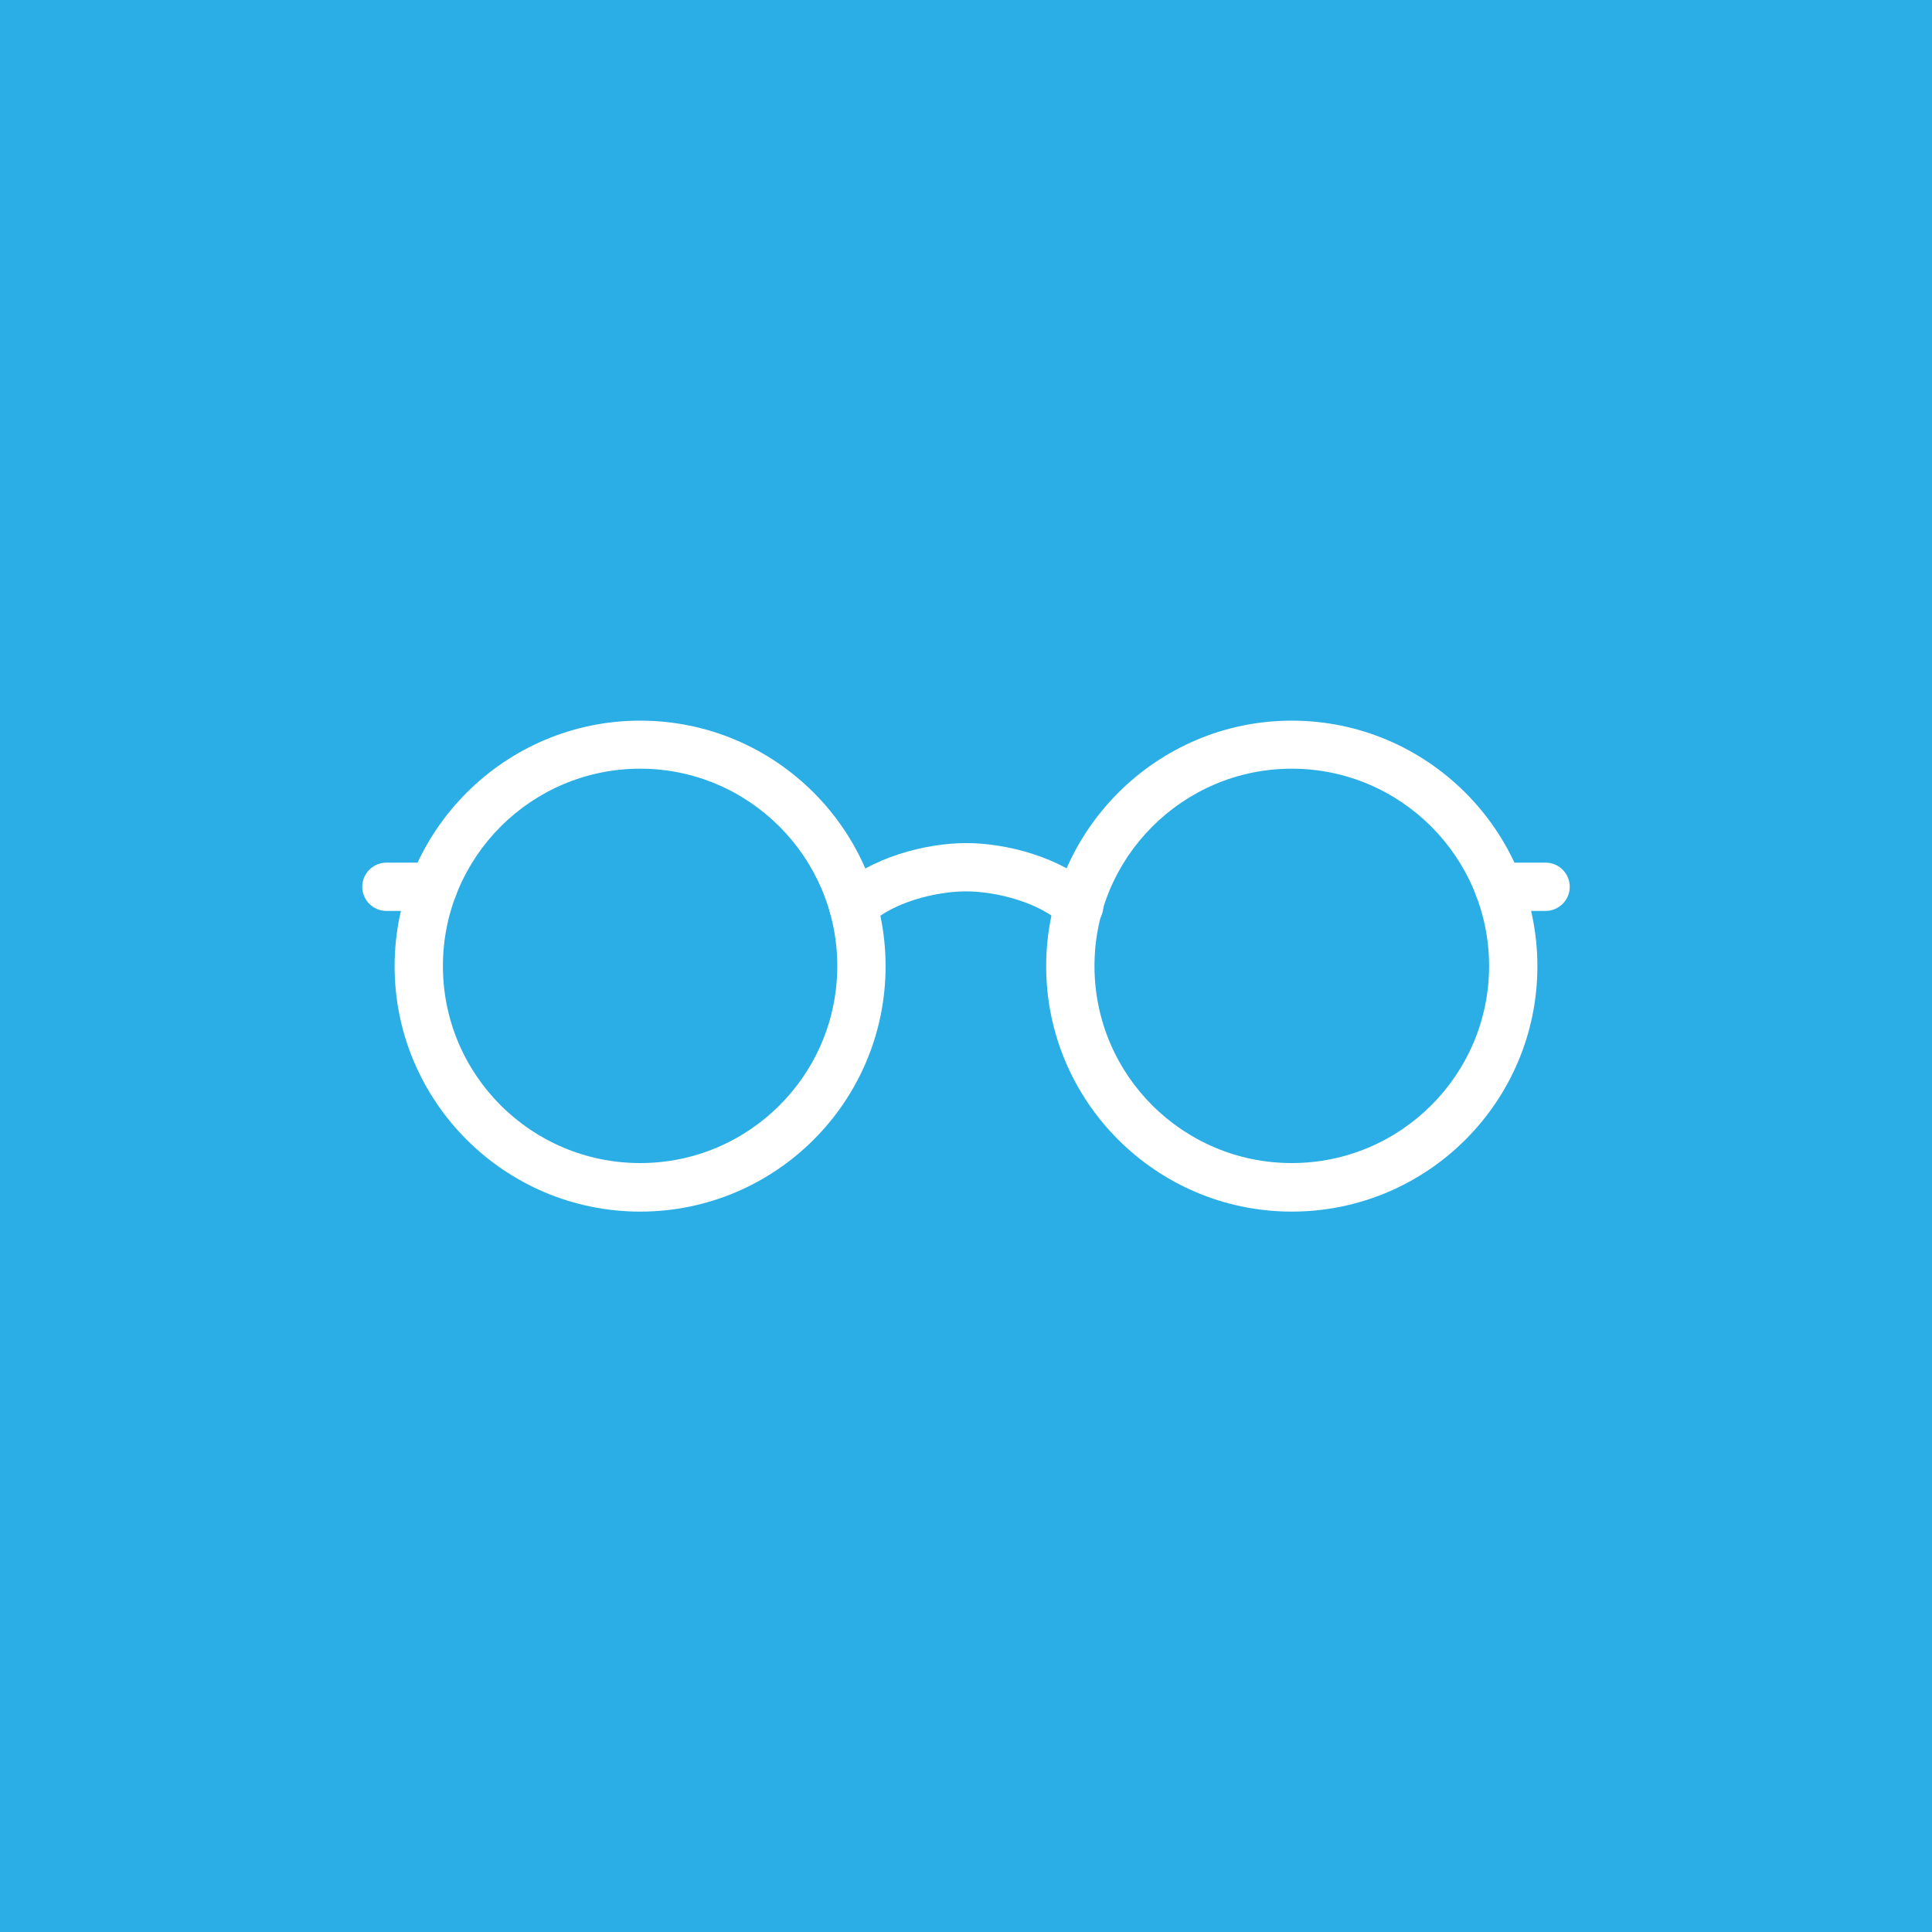 <svg viewBox="0 0 80 80" xmlns="http://www.w3.org/2000/svg"><path d="m0 0h80v80h-80z" fill="#2aaee5"/><g fill="#fff"><path d="m53.49 50.17c-5.61 0-10.17-4.56-10.17-10.16s4.57-10.17 10.17-10.17 10.17 4.56 10.17 10.17-4.56 10.16-10.17 10.16zm0-18.34c-4.5 0-8.17 3.66-8.17 8.17s3.66 8.16 8.17 8.16 8.17-3.66 8.17-8.16-3.66-8.17-8.17-8.17z"/><path d="m26.51 50.17c-5.61 0-10.17-4.56-10.17-10.16s4.56-10.17 10.17-10.17 10.16 4.56 10.16 10.17-4.56 10.16-10.16 10.16zm0-18.34c-4.51 0-8.17 3.66-8.17 8.17s3.66 8.16 8.17 8.16 8.16-3.66 8.16-8.16-3.66-8.17-8.16-8.17z"/><path d="m44.67 38.53c-.25 0-.49-.09-.69-.27-.94-.89-2.72-1.35-3.98-1.35s-3.04.46-3.98 1.35c-.4.38-1.03.36-1.41-.04s-.36-1.03.04-1.41c1.39-1.31 3.69-1.9 5.36-1.9s3.96.59 5.36 1.9c.4.38.42 1.01.04 1.41-.2.21-.46.31-.73.31z"/><path d="m17.95 37.72h-1.95c-.55 0-1-.45-1-1s.45-1 1-1h1.95c.55 0 1 .45 1 1s-.45 1-1 1z"/><path d="m64 37.72h-1.95c-.55 0-1-.45-1-1s.45-1 1-1h1.95c.55 0 1 .45 1 1s-.45 1-1 1z"/></g></svg>